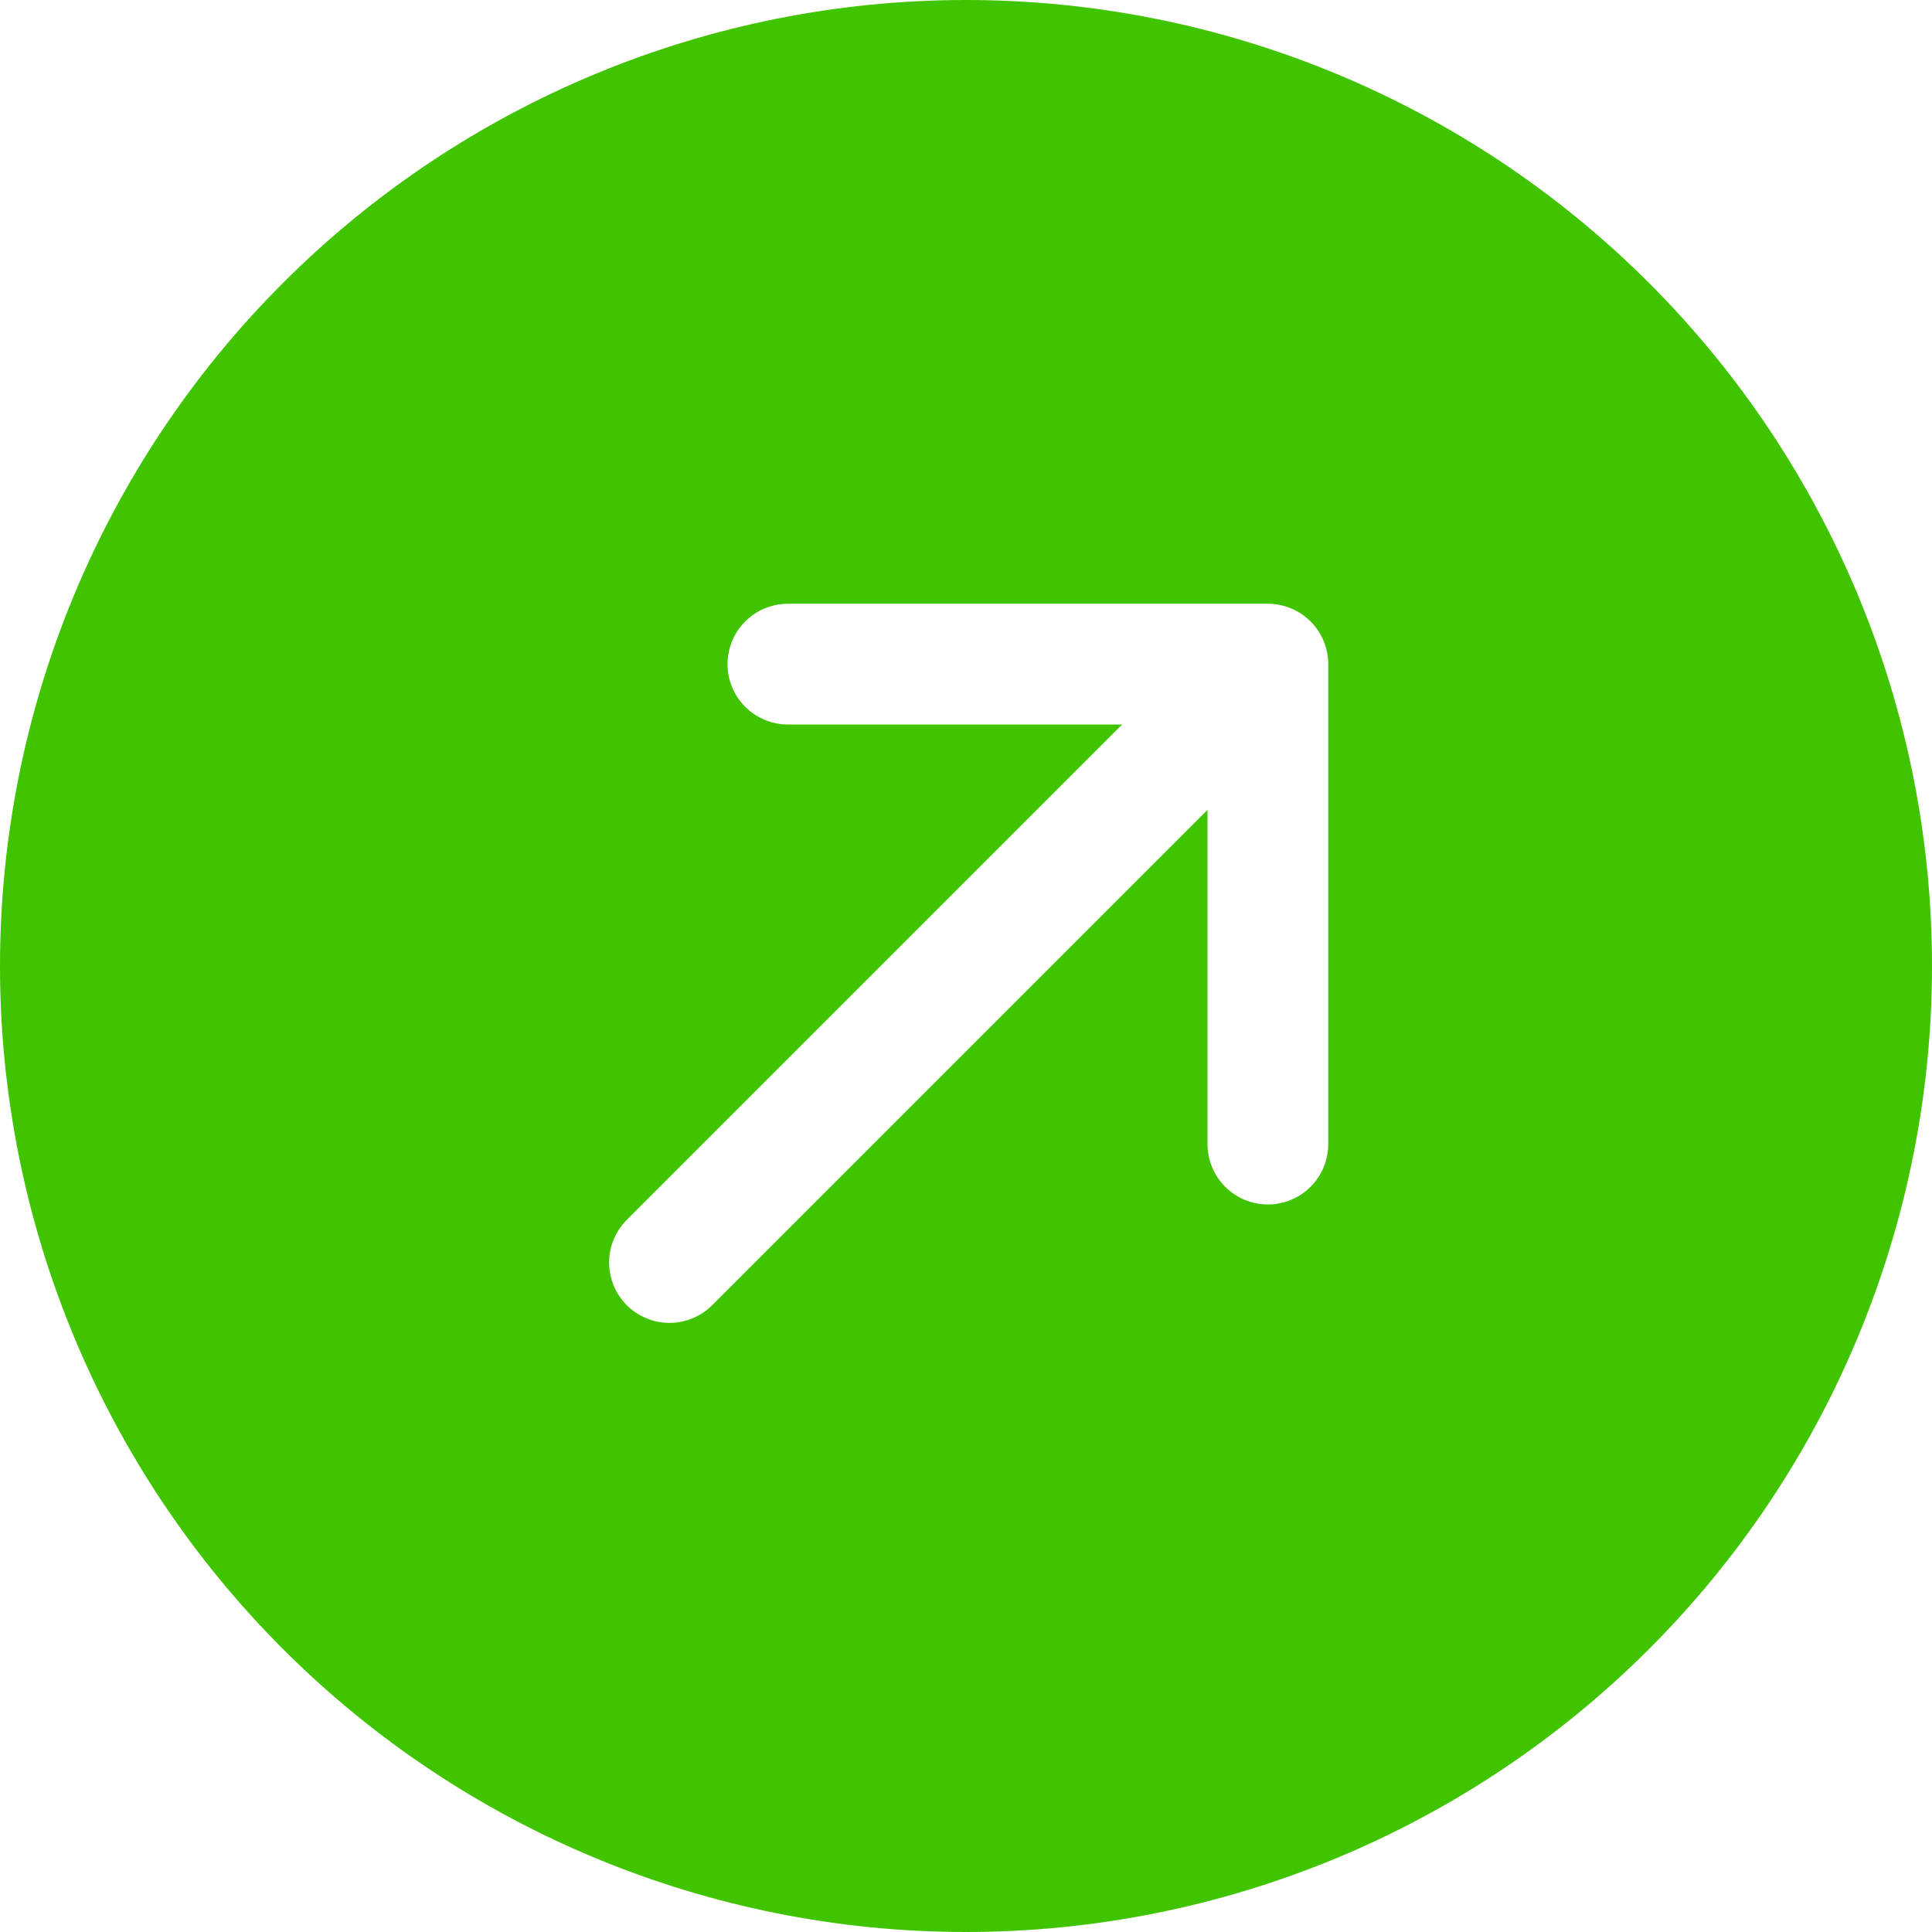 <svg width="26" height="26" viewBox="0 0 26 26" fill="none" xmlns="http://www.w3.org/2000/svg">
<g id="arrow-up-right-circle-fill" clip-path="url(#clip0_113_416)">
<g id="Group">
<path id="Vector" d="M0 13C0 16.448 1.37 19.754 3.808 22.192C6.246 24.63 9.552 26 13 26C16.448 26 19.754 24.63 22.192 22.192C24.63 19.754 26 16.448 26 13C26 9.552 24.63 6.246 22.192 3.808C19.754 1.37 16.448 0 13 0C9.552 0 6.246 1.37 3.808 3.808C1.37 6.246 0 9.552 0 13ZM9.594 17.555C9.519 17.633 9.429 17.694 9.33 17.737C9.231 17.779 9.125 17.802 9.017 17.803C8.909 17.804 8.802 17.783 8.702 17.742C8.602 17.702 8.511 17.641 8.435 17.565C8.359 17.489 8.298 17.398 8.258 17.298C8.217 17.198 8.196 17.091 8.197 16.983C8.198 16.875 8.22 16.769 8.263 16.67C8.306 16.571 8.368 16.481 8.445 16.406L15.101 9.75H10.603C10.388 9.75 10.181 9.664 10.029 9.512C9.876 9.36 9.791 9.153 9.791 8.938C9.791 8.722 9.876 8.515 10.029 8.363C10.181 8.211 10.388 8.125 10.603 8.125H17.062C17.278 8.125 17.485 8.211 17.637 8.363C17.789 8.515 17.875 8.722 17.875 8.938V15.397C17.875 15.612 17.789 15.819 17.637 15.971C17.485 16.124 17.278 16.209 17.062 16.209C16.847 16.209 16.64 16.124 16.488 15.971C16.336 15.819 16.25 15.612 16.25 15.397V10.899L9.594 17.555Z" fill="#41C400"/>
</g>
</g>
<defs>
<clipPath id="clip0_113_416">
<rect width="26" height="26" fill="white"/>
</clipPath>
</defs>
</svg>

